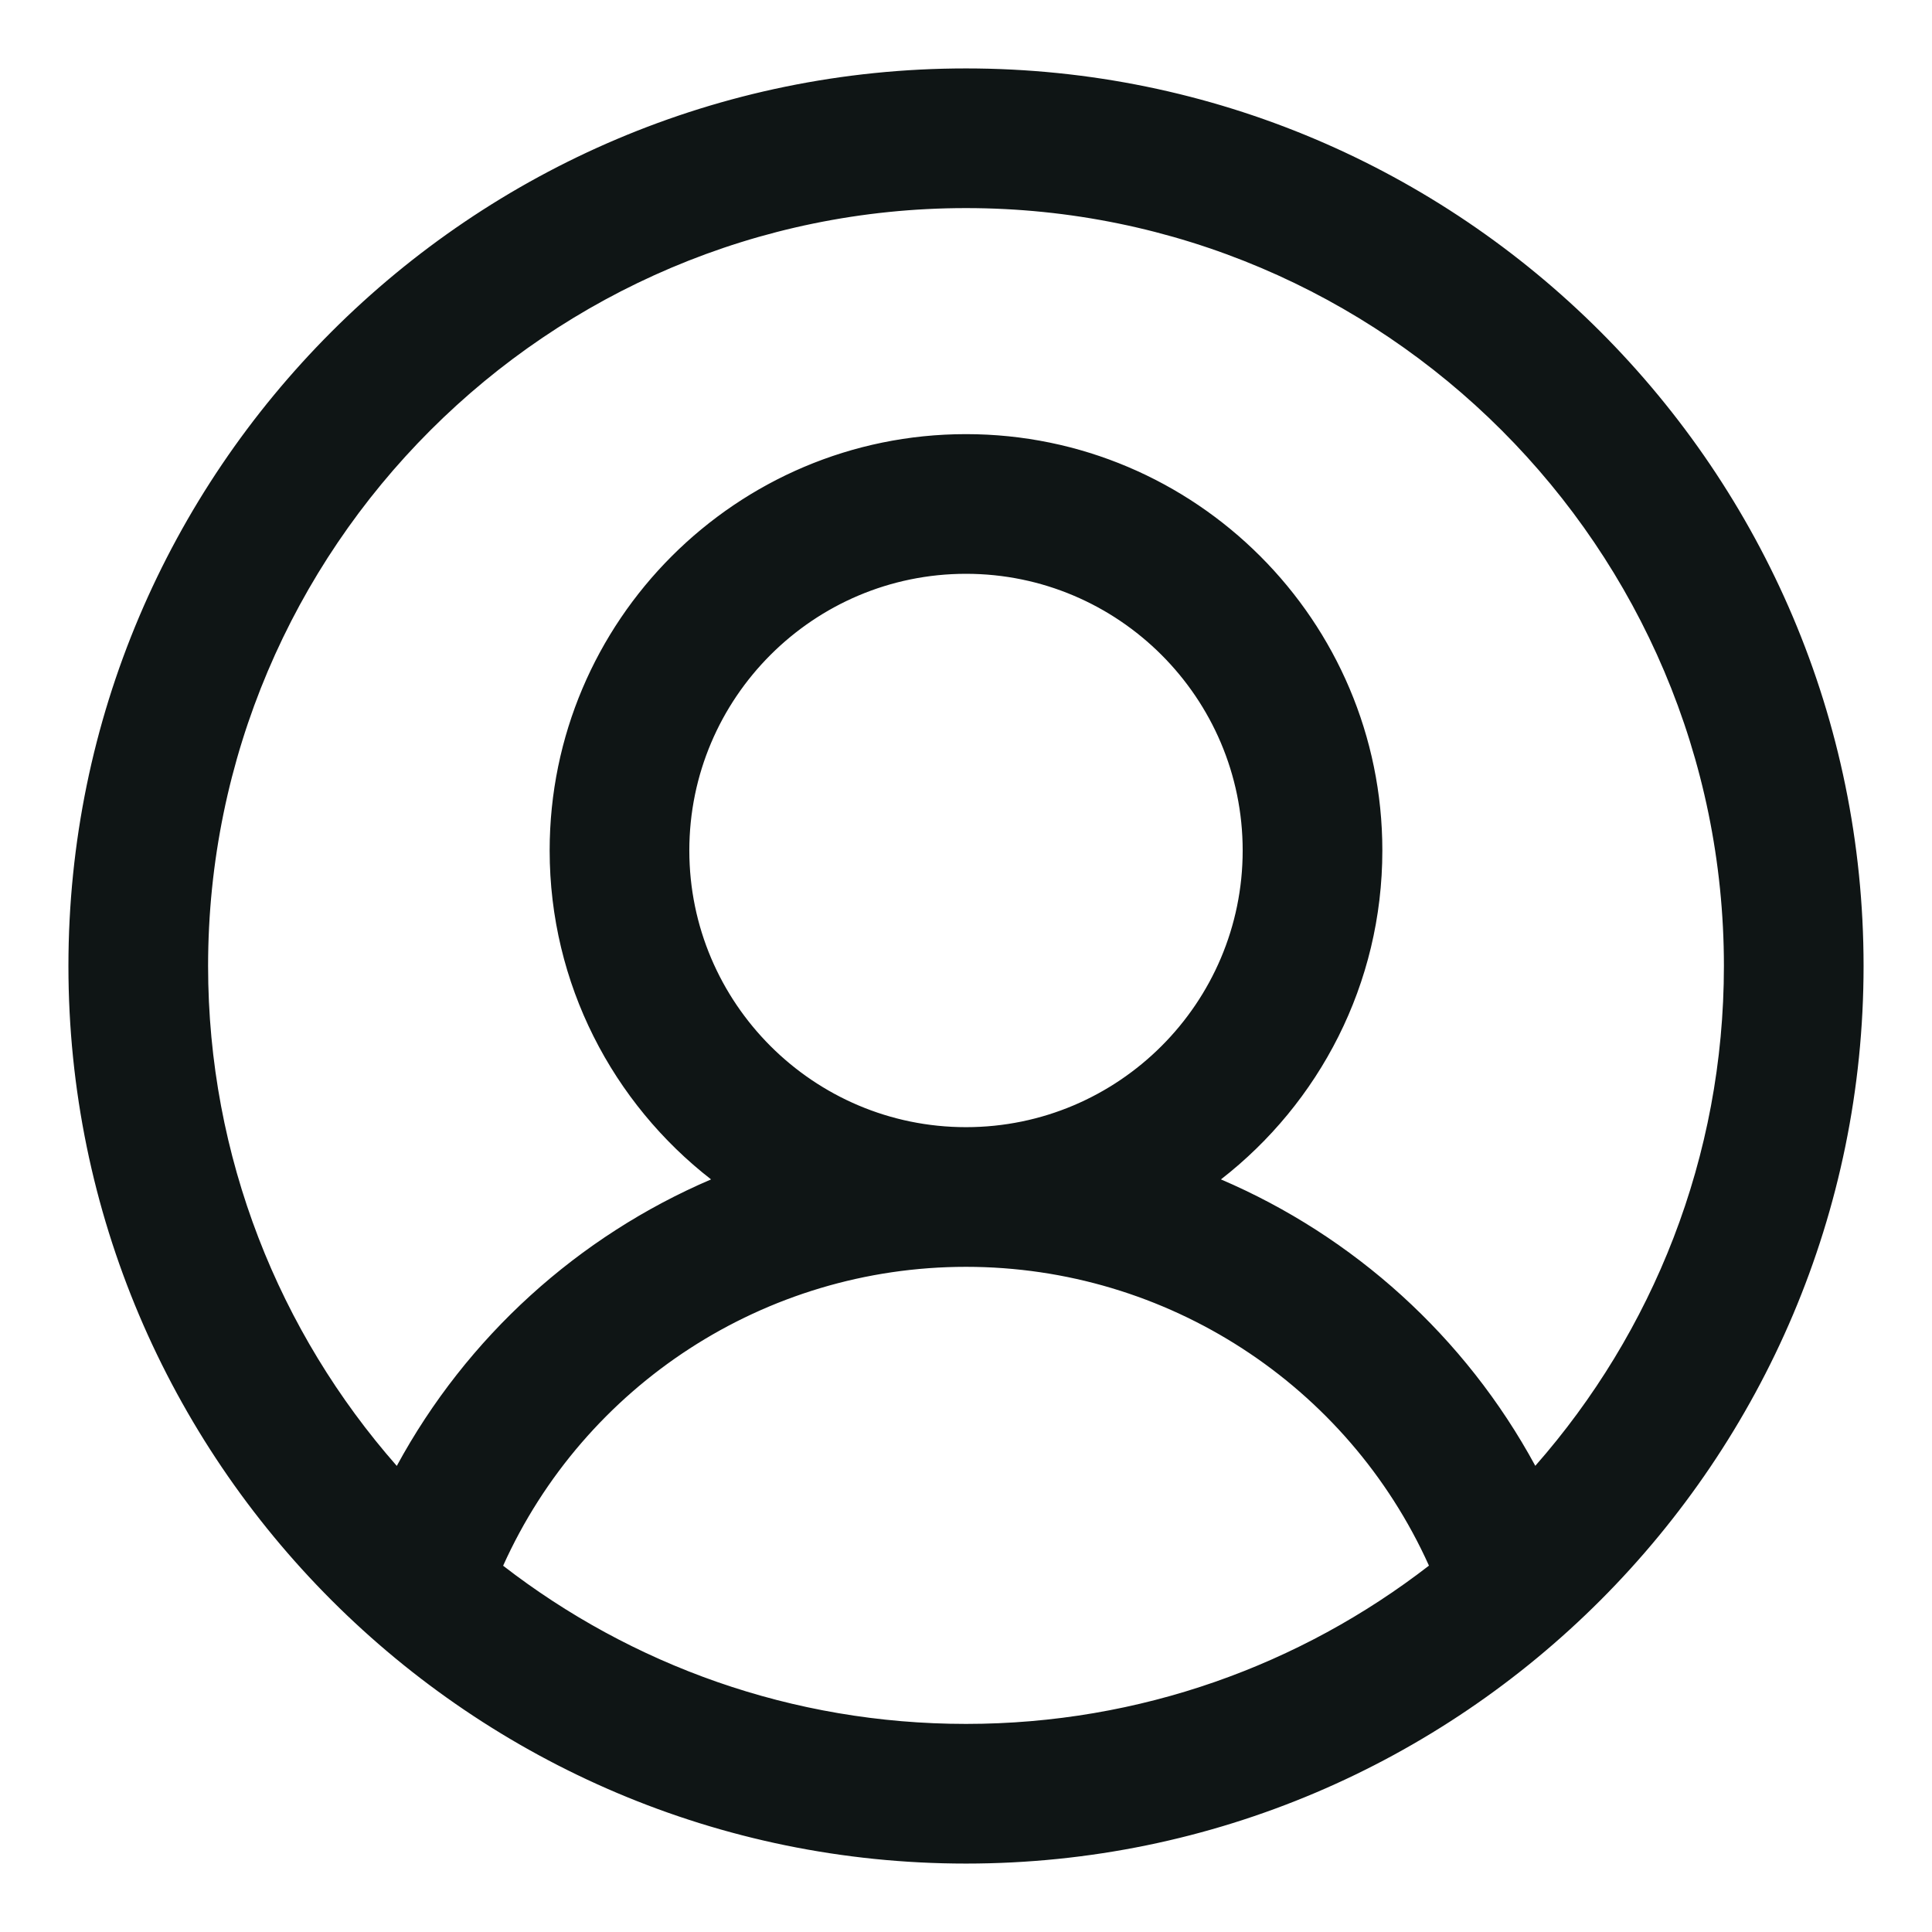<svg width="24" height="24" viewBox="0 0 24 24" fill="none" xmlns="http://www.w3.org/2000/svg">
<path d="M12 1C5.935 1 1 5.935 1 12C1 18.065 5.936 23 12 23C18.076 23 23 18.052 23 12C23 5.935 18.066 1 12 1ZM12 21.565C9.76 21.565 7.698 20.791 6.066 19.496C7.076 17.139 9.403 15.587 12 15.587C14.598 15.587 16.925 17.139 17.936 19.495C16.303 20.791 14.241 21.565 12 21.565ZM8.413 10.565C8.413 8.587 10.022 6.978 12 6.978C13.978 6.978 15.587 8.587 15.587 10.565C15.587 12.543 13.978 14.152 12 14.152C10.022 14.152 8.413 12.543 8.413 10.565ZM19.039 18.469C18.152 16.722 16.654 15.385 14.863 14.689C16.167 13.781 17.022 12.271 17.022 10.565C17.022 7.796 14.769 5.543 12 5.543C9.231 5.543 6.978 7.796 6.978 10.565C6.978 12.271 7.834 13.781 9.138 14.689C7.347 15.386 5.848 16.722 4.962 18.47C3.394 16.766 2.435 14.493 2.435 12C2.435 6.726 6.726 2.435 12 2.435C17.274 2.435 21.565 6.726 21.565 12C21.565 14.492 20.607 16.765 19.039 18.469Z" fill="#0F1515"/>
<path fill-rule="evenodd" clip-rule="evenodd" d="M0.85 12C0.85 5.852 5.852 0.85 12 0.85C18.148 0.85 23.15 5.852 23.15 12C23.15 18.135 18.159 23.15 12 23.15C5.854 23.15 0.85 18.148 0.85 12ZM12 1.15C6.018 1.15 1.15 6.017 1.15 12C1.15 17.982 6.019 22.85 12 22.85C17.993 22.85 22.85 17.97 22.85 12C22.85 6.017 17.983 1.15 12 1.15ZM12 2.585C6.809 2.585 2.585 6.809 2.585 12C2.585 14.377 3.471 16.551 4.929 18.21C5.8 16.604 7.185 15.357 8.833 14.651C7.615 13.704 6.828 12.225 6.828 10.565C6.828 7.713 9.148 5.393 12 5.393C14.852 5.393 17.172 7.713 17.172 10.565C17.172 12.225 16.386 13.704 15.167 14.651C16.816 15.357 18.201 16.603 19.072 18.209C20.53 16.55 21.415 14.377 21.415 12C21.415 6.809 17.192 2.585 12 2.585ZM2.285 12C2.285 6.643 6.643 2.285 12 2.285C17.357 2.285 21.715 6.643 21.715 12C21.715 14.532 20.741 16.84 19.15 18.571L19.003 18.73L18.905 18.537C18.036 16.823 16.565 15.512 14.809 14.828L14.546 14.726L14.777 14.566C16.043 13.684 16.872 12.22 16.872 10.565C16.872 7.879 14.686 5.693 12 5.693C9.314 5.693 7.128 7.879 7.128 10.565C7.128 12.22 7.958 13.684 9.223 14.566L9.454 14.726L9.192 14.829C7.436 15.512 5.965 16.824 5.096 18.538L4.998 18.731L4.852 18.572C3.259 16.841 2.285 14.532 2.285 12ZM12 7.128C10.105 7.128 8.563 8.67 8.563 10.565C8.563 12.46 10.105 14.002 12 14.002C13.895 14.002 15.437 12.46 15.437 10.565C15.437 8.67 13.895 7.128 12 7.128ZM8.263 10.565C8.263 8.505 9.939 6.828 12 6.828C14.061 6.828 15.737 8.505 15.737 10.565C15.737 12.626 14.061 14.302 12 14.302C9.939 14.302 8.263 12.626 8.263 10.565ZM6.25 19.45C7.842 20.682 9.837 21.415 12 21.415C14.164 21.415 16.159 20.681 17.751 19.449C16.741 17.207 14.499 15.737 12 15.737C9.502 15.737 7.26 17.207 6.25 19.45ZM5.928 19.437C6.962 17.025 9.342 15.437 12 15.437C14.658 15.437 17.039 17.025 18.073 19.436L18.119 19.542L18.029 19.613C16.371 20.928 14.276 21.715 12 21.715C9.725 21.715 7.63 20.929 5.973 19.614L5.883 19.543L5.928 19.437Z" fill="#0F1515"/>
</svg>

